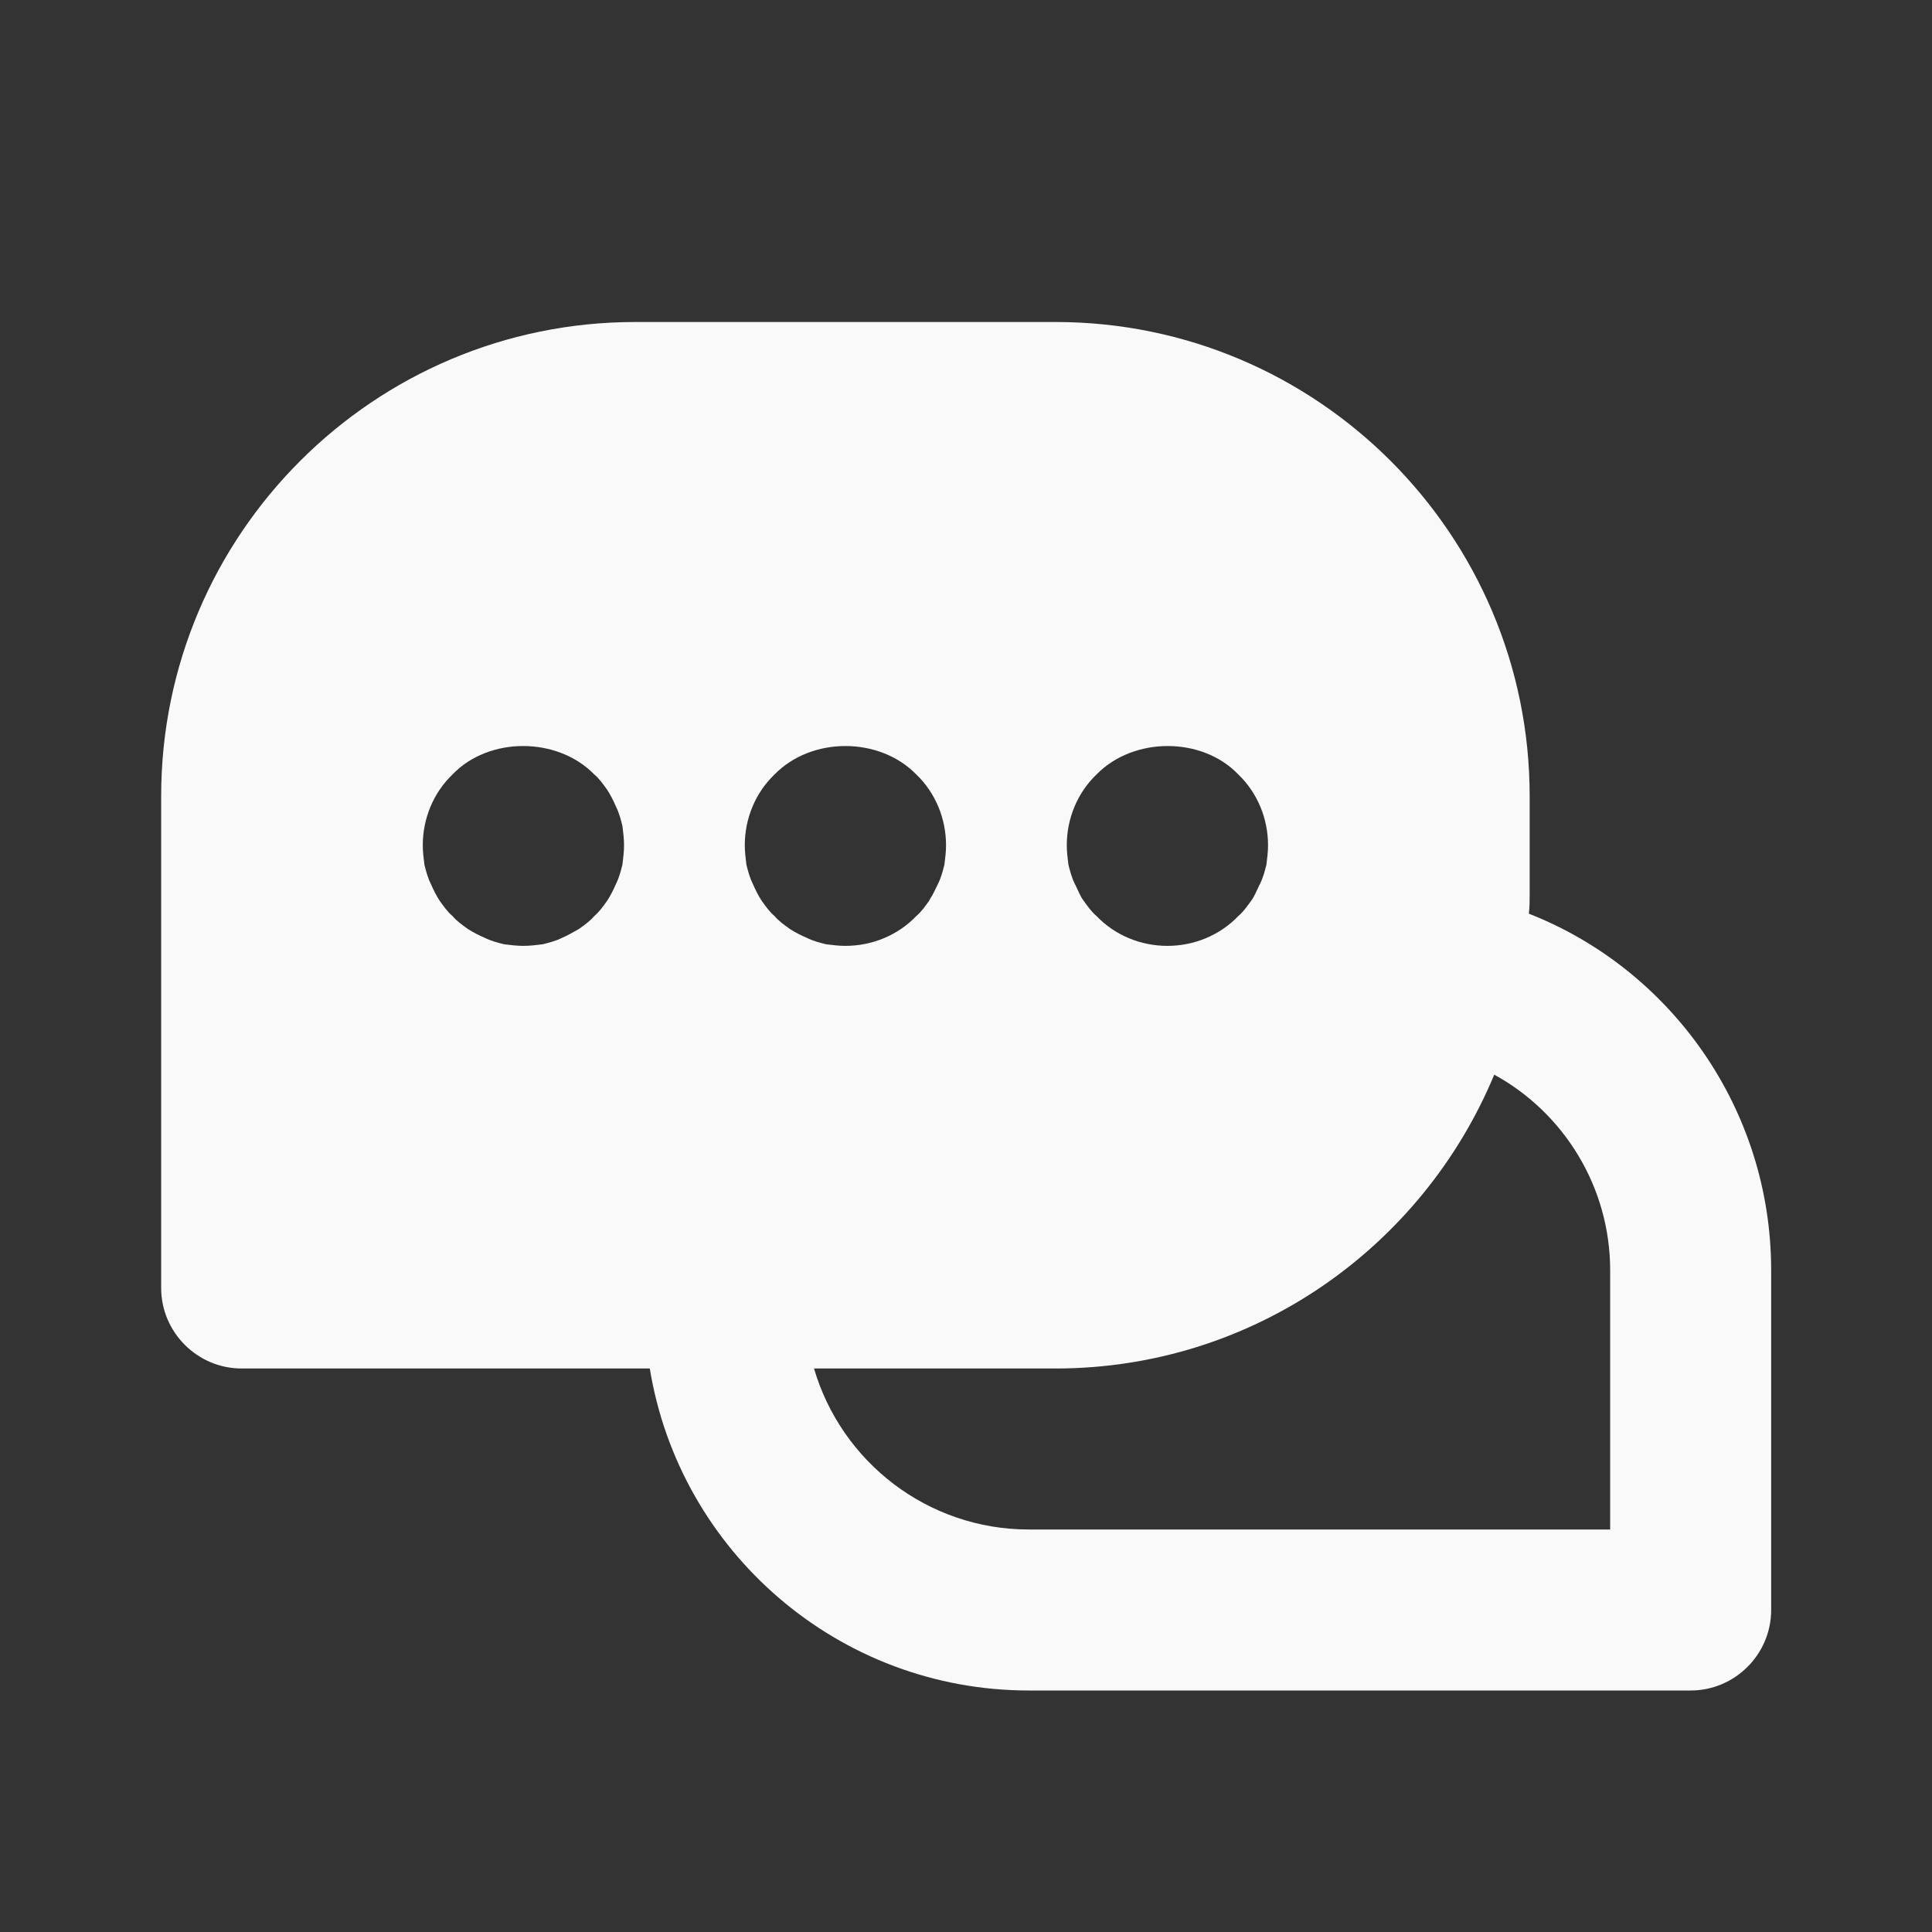 <svg width="24" height="24" viewBox="0 0 24 24" fill="none" xmlns="http://www.w3.org/2000/svg">
<rect x="0" y="0" width="24" height="24" fill="#333333" stroke="none"/>
<g clip-path="url(#clip0_649_48)">
<mask id="mask0_649_48" style="mask-type:luminance" maskUnits="userSpaceOnUse" x="0" y="0" width="24" height="24">
<path d="M0 0H24V24H0V0Z" fill="white"/>
</mask>
<g mask="url(#mask0_649_48)">
<mask id="mask1_649_48" style="mask-type:luminance" maskUnits="userSpaceOnUse" x="0" y="0" width="24" height="24">
<path d="M0 0H24V24H0V0Z" fill="white"/>
</mask>
<g mask="url(#mask1_649_48)">
<path d="M18.992 11.35C19.002 11.27 19.002 11.19 19.002 11.11V9.89C19.002 6.64 16.362 4 13.112 4H7.892C4.642 4 2.002 6.64 2.002 9.89V16C2.002 16.55 2.452 17 3.002 17H8.072C8.442 19.27 10.412 21 12.782 21H21.002C21.552 21 22.002 20.55 22.002 20V15.78C22.002 13.77 20.752 12.04 18.992 11.35ZM7.732 10.74C7.712 10.82 7.692 10.9 7.652 10.98C7.622 11.05 7.582 11.13 7.542 11.19C7.492 11.26 7.442 11.33 7.382 11.38C7.332 11.44 7.262 11.49 7.192 11.54C7.122 11.58 7.052 11.62 6.982 11.65C6.902 11.69 6.822 11.71 6.742 11.73C6.662 11.74 6.582 11.75 6.502 11.75C6.422 11.75 6.342 11.74 6.262 11.73C6.182 11.71 6.102 11.69 6.022 11.65C5.952 11.62 5.872 11.58 5.812 11.54C5.742 11.49 5.672 11.44 5.622 11.38C5.562 11.33 5.512 11.26 5.462 11.19C5.422 11.13 5.382 11.05 5.352 10.98C5.312 10.9 5.292 10.82 5.272 10.74C5.262 10.66 5.252 10.58 5.252 10.5C5.252 10.17 5.382 9.85 5.622 9.62C6.072 9.15 6.922 9.15 7.382 9.62C7.442 9.67 7.492 9.74 7.542 9.81C7.582 9.87 7.622 9.95 7.652 10.02C7.692 10.1 7.712 10.18 7.732 10.26C7.742 10.34 7.752 10.42 7.752 10.5C7.752 10.58 7.742 10.66 7.732 10.74ZM13.622 9.62C14.082 9.15 14.932 9.15 15.382 9.62C15.622 9.85 15.752 10.17 15.752 10.5C15.752 10.58 15.742 10.66 15.732 10.74C15.712 10.82 15.692 10.9 15.652 10.98C15.652 10.99 15.642 10.99 15.642 11C15.612 11.06 15.582 11.14 15.542 11.19C15.492 11.26 15.442 11.33 15.382 11.38C15.152 11.62 14.832 11.75 14.502 11.75C14.172 11.75 13.852 11.62 13.622 11.38C13.562 11.33 13.512 11.26 13.462 11.19C13.422 11.14 13.392 11.06 13.362 11C13.362 10.99 13.352 10.99 13.352 10.98C13.312 10.9 13.292 10.82 13.272 10.74C13.262 10.66 13.252 10.58 13.252 10.5C13.252 10.17 13.382 9.85 13.622 9.62ZM9.622 9.62C10.082 9.15 10.922 9.15 11.382 9.62C11.622 9.85 11.752 10.17 11.752 10.5C11.752 10.58 11.742 10.66 11.732 10.74C11.712 10.82 11.692 10.9 11.652 10.98C11.622 11.04 11.592 11.11 11.552 11.17C11.552 11.18 11.542 11.18 11.542 11.19C11.492 11.26 11.442 11.33 11.382 11.38C11.152 11.62 10.832 11.75 10.502 11.75C10.422 11.75 10.342 11.74 10.262 11.73C10.182 11.71 10.102 11.69 10.022 11.65C9.952 11.62 9.872 11.58 9.812 11.54C9.742 11.49 9.672 11.44 9.622 11.38C9.562 11.33 9.512 11.26 9.462 11.19C9.422 11.13 9.382 11.05 9.352 10.98C9.312 10.9 9.292 10.82 9.272 10.74C9.262 10.66 9.252 10.58 9.252 10.5C9.252 10.17 9.382 9.85 9.622 9.62ZM20.002 19H12.782C11.522 19 10.452 18.16 10.112 17H13.112C15.572 17 17.672 15.49 18.562 13.35C19.422 13.82 20.002 14.74 20.002 15.78V19Z" fill="#F9F9F9"/>
</g>
</g>
</g>
<defs>
<clipPath id="clip0_649_48">
<rect width="24" height="24" fill="white"/>
</clipPath>
</defs>
</svg>
